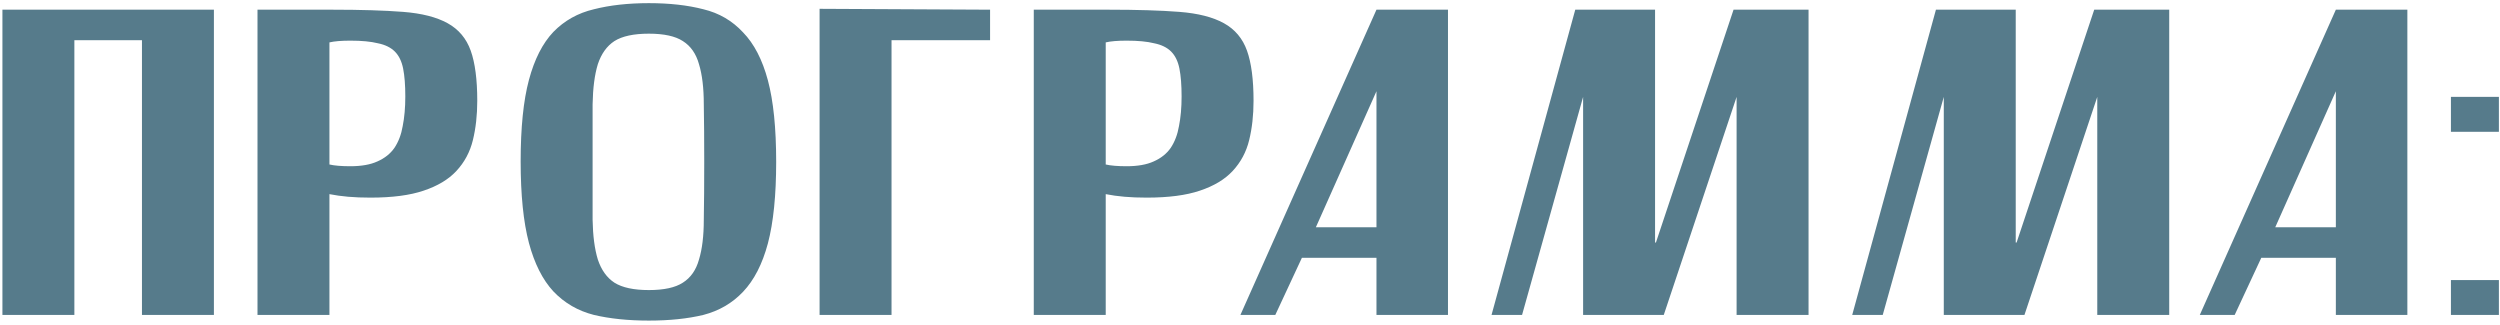 <?xml version="1.0" encoding="UTF-8"?> <svg xmlns="http://www.w3.org/2000/svg" width="516" height="67" viewBox="0 0 516 67" fill="none"><path d="M0.5 65V2H44.15V65H29.3V8.3H15.35V65H0.5ZM53.147 2H67.996H68.537C74.477 2 79.367 2.15 83.207 2.45C87.046 2.75 90.106 3.53 92.386 4.79C94.666 6.05 96.257 7.94 97.156 10.46C98.056 12.98 98.507 16.43 98.507 20.81C98.507 23.75 98.207 26.45 97.606 28.91C97.007 31.37 95.867 33.5 94.186 35.3C92.567 37.04 90.317 38.39 87.436 39.35C84.617 40.31 80.957 40.79 76.457 40.79C74.776 40.79 73.246 40.73 71.867 40.61C70.487 40.49 69.197 40.31 67.996 40.07V65H53.147V2ZM67.996 33.95C69.016 34.19 70.457 34.31 72.317 34.31C74.597 34.31 76.457 33.98 77.897 33.32C79.397 32.66 80.567 31.73 81.406 30.53C82.246 29.27 82.817 27.77 83.117 26.03C83.477 24.23 83.656 22.19 83.656 19.91C83.656 17.57 83.507 15.65 83.207 14.15C82.906 12.65 82.337 11.48 81.496 10.64C80.656 9.8 79.487 9.23 77.987 8.93C76.546 8.57 74.656 8.39 72.317 8.39C70.457 8.39 69.016 8.51 67.996 8.75V33.95ZM107.463 33.32C107.463 26.36 108.033 20.75 109.173 16.49C110.313 12.23 111.993 8.93 114.213 6.59C116.493 4.25 119.283 2.69 122.583 1.91C125.883 1.07 129.663 0.65 133.923 0.65C138.183 0.65 141.933 1.07 145.173 1.91C148.413 2.69 151.143 4.28 153.363 6.68C155.643 9.02 157.353 12.32 158.493 16.58C159.633 20.84 160.203 26.45 160.203 33.41C160.203 40.31 159.633 45.92 158.493 50.24C157.353 54.5 155.643 57.83 153.363 60.23C151.143 62.57 148.413 64.16 145.173 65C141.933 65.78 138.183 66.17 133.923 66.17C129.663 66.17 125.883 65.78 122.583 65C119.283 64.16 116.493 62.54 114.213 60.14C111.993 57.74 110.313 54.41 109.173 50.15C108.033 45.83 107.463 40.22 107.463 33.32ZM122.313 33.41C122.313 38.03 122.313 42.02 122.313 45.38C122.373 48.68 122.733 51.41 123.393 53.57C124.113 55.73 125.253 57.32 126.813 58.34C128.433 59.36 130.803 59.87 133.923 59.87C137.043 59.87 139.383 59.36 140.943 58.34C142.563 57.32 143.673 55.73 144.273 53.57C144.933 51.41 145.263 48.68 145.263 45.38C145.323 42.02 145.353 38.03 145.353 33.41C145.353 28.79 145.323 24.83 145.263 21.53C145.263 18.17 144.933 15.41 144.273 13.25C143.673 11.09 142.563 9.5 140.943 8.48C139.383 7.46 137.043 6.95 133.923 6.95C130.803 6.95 128.433 7.46 126.813 8.48C125.253 9.5 124.113 11.09 123.393 13.25C122.733 15.41 122.373 18.17 122.313 21.53C122.313 24.83 122.313 28.79 122.313 33.41ZM169.162 1.82L204.352 2V8.3H184.012V65H169.162V1.82ZM213.371 2H228.221H228.761C234.701 2 239.591 2.15 243.431 2.45C247.271 2.75 250.331 3.53 252.611 4.79C254.891 6.05 256.481 7.94 257.381 10.46C258.281 12.98 258.731 16.43 258.731 20.81C258.731 23.75 258.431 26.45 257.831 28.91C257.231 31.37 256.091 33.5 254.411 35.3C252.791 37.04 250.541 38.39 247.661 39.35C244.841 40.31 241.181 40.79 236.681 40.79C235.001 40.79 233.471 40.73 232.091 40.61C230.711 40.49 229.421 40.31 228.221 40.07V65H213.371V2ZM228.221 33.95C229.241 34.19 230.681 34.31 232.541 34.31C234.821 34.31 236.681 33.98 238.121 33.32C239.621 32.66 240.791 31.73 241.631 30.53C242.471 29.27 243.041 27.77 243.341 26.03C243.701 24.23 243.881 22.19 243.881 19.91C243.881 17.57 243.731 15.65 243.431 14.15C243.131 12.65 242.561 11.48 241.721 10.64C240.881 9.8 239.711 9.23 238.211 8.93C236.771 8.57 234.881 8.39 232.541 8.39C230.681 8.39 229.241 8.51 228.221 8.75V33.95ZM256.023 65L284.103 2H298.863V65H284.103V53.21H268.713L263.223 65H256.023ZM271.593 46.91H284.103V18.83L271.593 46.91ZM325.134 2H341.604V50.06H341.784L357.804 2H373.284V65H358.434V20L343.404 65H326.754V20L314.154 65H307.854L325.134 2ZM399.577 2H416.047V50.06H416.227L432.247 2H447.727V65H432.877V20L417.847 65H401.197V20L388.597 65H382.297L399.577 2ZM454.04 65L482.12 2H496.88V65H482.12V53.21H466.73L461.24 65H454.04ZM469.61 46.91H482.12V18.83L469.61 46.91ZM515.771 20V27.2H505.871V20H515.771ZM515.771 57.8V65H505.871V57.8H515.771Z" fill="#567B8B"></path></svg> 